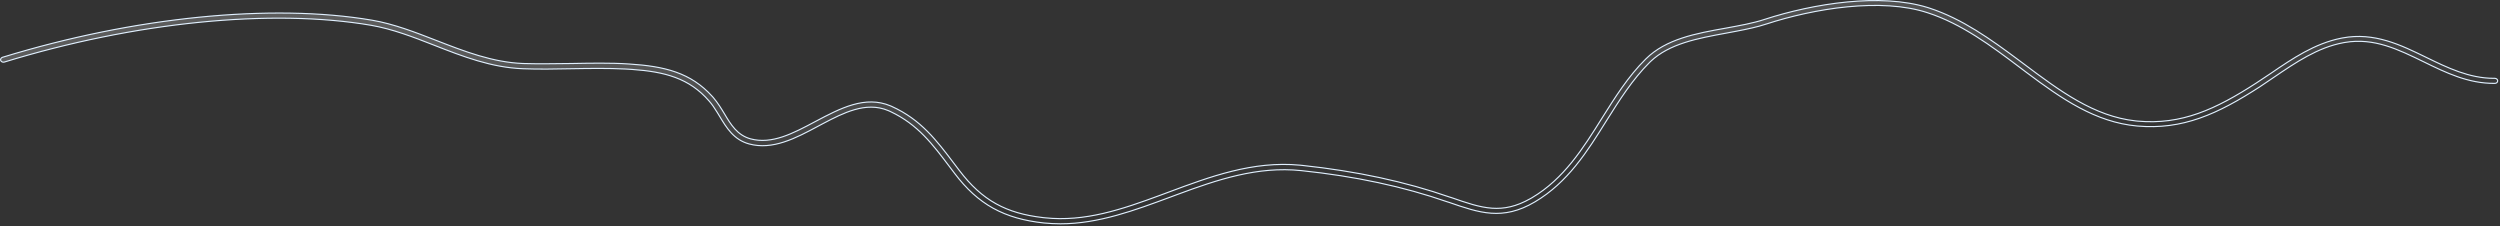 <?xml version="1.0" encoding="utf-8"?>
<svg xmlns="http://www.w3.org/2000/svg" fill="none" height="100%" overflow="visible" preserveAspectRatio="none" style="display: block;" viewBox="0 0 1316 119" width="100%">
<rect x="0" y="0" width="1316" height="119" fill="#333333" stroke="none"/>
<path d="M972.428 1.03C987.333 -0.399 1002.19 0.121 1014.57 3.916L1015.76 4.294C1033.03 9.979 1047.93 20.697 1062.33 31.407L1065.2 33.548C1084.21 47.788 1102.2 61.268 1124.24 63.655L1125.29 63.761C1148.37 65.826 1166.36 57.556 1187.76 43.667C1190.3 42.037 1192.84 40.323 1195.37 38.61L1195.37 38.609C1206.73 30.845 1218.5 22.876 1232.39 20.108L1233.06 19.98C1249.83 16.832 1263.72 23.633 1277.24 30.235C1288.3 35.627 1299.8 41.231 1312.83 41.231H1313.3C1314.1 41.232 1314.78 41.818 1314.78 42.56C1314.78 43.235 1314.18 43.886 1313.3 43.887H1313.29C1299.3 44.057 1287.36 38.182 1275.81 32.523H1275.81C1262.44 26.037 1249.78 19.742 1234.34 22.345L1233.6 22.475C1220.02 24.973 1208.34 32.981 1197.1 40.598C1195.83 41.454 1194.56 42.31 1193.3 43.167C1192.03 44.024 1190.76 44.881 1189.5 45.737C1167.38 60.03 1148.97 68.466 1124.97 66.333H1124.97C1103.08 64.334 1085.36 52.064 1066.99 38.318L1063.31 35.552C1048.31 24.249 1032.7 12.565 1014.73 6.722H1014.72C1002.48 2.678 987.492 2.124 972.464 3.593C957.431 5.062 942.331 8.558 929.838 12.633L929.836 12.634C924.999 14.234 919.636 15.354 914.205 16.394L908.77 17.421C901.318 18.791 893.723 20.165 886.748 22.432C879.988 24.628 873.789 27.669 868.848 32.376L868.374 32.837C859.246 41.861 852.287 53.029 845.537 63.73L845.536 63.731C835.588 79.674 825.305 96.057 807.931 106.294V106.295C799.445 111.32 792.118 112.738 784.947 112.229C777.76 111.718 770.716 109.271 762.781 106.526L762.771 106.522L761.926 106.266C738.735 98.207 713.578 92.806 684.954 89.807C662.014 87.389 640.653 94.643 620.073 102.262L615.968 103.787C597.479 110.644 578.301 117.818 558.197 117.818C555.395 117.818 552.496 117.647 549.688 117.391H549.688C539.12 116.28 530.415 113.826 522.815 109.621C515.215 105.416 508.703 99.449 502.531 91.294C502.109 90.737 501.687 90.181 501.265 89.624L499.998 87.953C490.954 75.984 483.138 65.526 468.863 58.795L468.179 58.477L467.604 58.226C461.659 55.716 455.698 56.022 449.679 57.777C444.251 59.361 438.757 62.129 433.169 65.09L430.768 66.367C424.854 69.539 418.851 72.739 412.76 74.721C406.674 76.701 400.522 77.459 394.312 75.766C386.282 73.574 382.49 67.346 378.825 61.252L378.823 61.249L377.551 59.173C376.26 57.08 374.892 54.97 373.257 53.152C362.82 41.115 349.897 37.757 332.707 36.545L331.029 36.435L329.174 36.331C319.865 35.856 310.11 36.016 300.614 36.177H300.613C292.264 36.348 283.737 36.519 275.306 36.177H275.304C258.76 35.579 243.517 29.689 228.69 23.861C217.344 19.408 206.623 15.284 195.333 13.308H195.331C143.027 4.389 70.849 11.594 2.253 32.675C1.455 32.893 0.679 32.533 0.362 31.831C0.148 31.159 0.5 30.459 1.305 30.163C70.403 8.929 143.139 1.659 195.887 10.644C207.389 12.608 218.804 17.05 229.784 21.336H229.785C244.316 26.987 259.371 32.834 275.376 33.435H275.378C283.64 33.693 292.279 33.521 300.529 33.435H300.531C310.666 33.264 321.158 33.008 331.179 33.692H331.18C349.806 34.871 363.633 38.201 374.989 50.802L375.528 51.409C377.761 54.044 379.626 57.023 381.312 59.847C384.774 65.657 388.112 71.168 395.092 73.089L395.093 73.09C400.703 74.609 406.3 73.888 411.95 72.014C417.595 70.141 423.315 67.108 429.173 63.983L429.174 63.984C435.747 60.511 442.378 56.973 449.095 55.077C455.592 53.243 462.149 52.952 468.789 55.745L469.432 56.025C484.83 63.015 492.95 73.833 502.428 86.345V86.346C502.85 86.903 503.272 87.459 503.694 88.016L504.961 89.686C510.936 97.549 517.086 103.256 524.307 107.265C531.301 111.148 539.284 113.428 549.054 114.543L550.005 114.646C571.011 116.903 590.603 110.242 610.968 102.698L615.052 101.18C636.945 92.996 659.583 84.597 684.275 86.942L685.453 87.061C714.324 90.144 739.722 95.622 763.147 103.752L763.159 103.756L764.003 104.013V104.012C772.008 106.791 778.705 109.119 785.351 109.594C791.81 110.055 798.208 108.766 805.723 104.493L806.453 104.07C823.223 94.175 833.389 78.003 843.138 62.422L843.137 62.421C849.988 51.535 857.006 40.259 866.356 31.036L866.357 31.035C876.972 20.491 892.816 17.587 908.314 14.842L908.317 14.841C915.624 13.472 922.684 12.269 928.899 10.205L928.898 10.204C941.637 6.055 957.046 2.506 972.428 1.03Z" fill="url(#paint0_linear_0_18824)" fill-opacity="0.2" id="Vector" stroke="#E0F0FF" stroke-width="0.6"/>
<defs>
<linearGradient gradientUnits="userSpaceOnUse" id="paint0_linear_0_18824" x1="776.878" x2="770.984" y1="89.778" y2="-7.754">
<stop stop-color="white" stop-opacity="0"/>
<stop offset="1" stop-color="white"/>
</linearGradient>
</defs>
</svg>